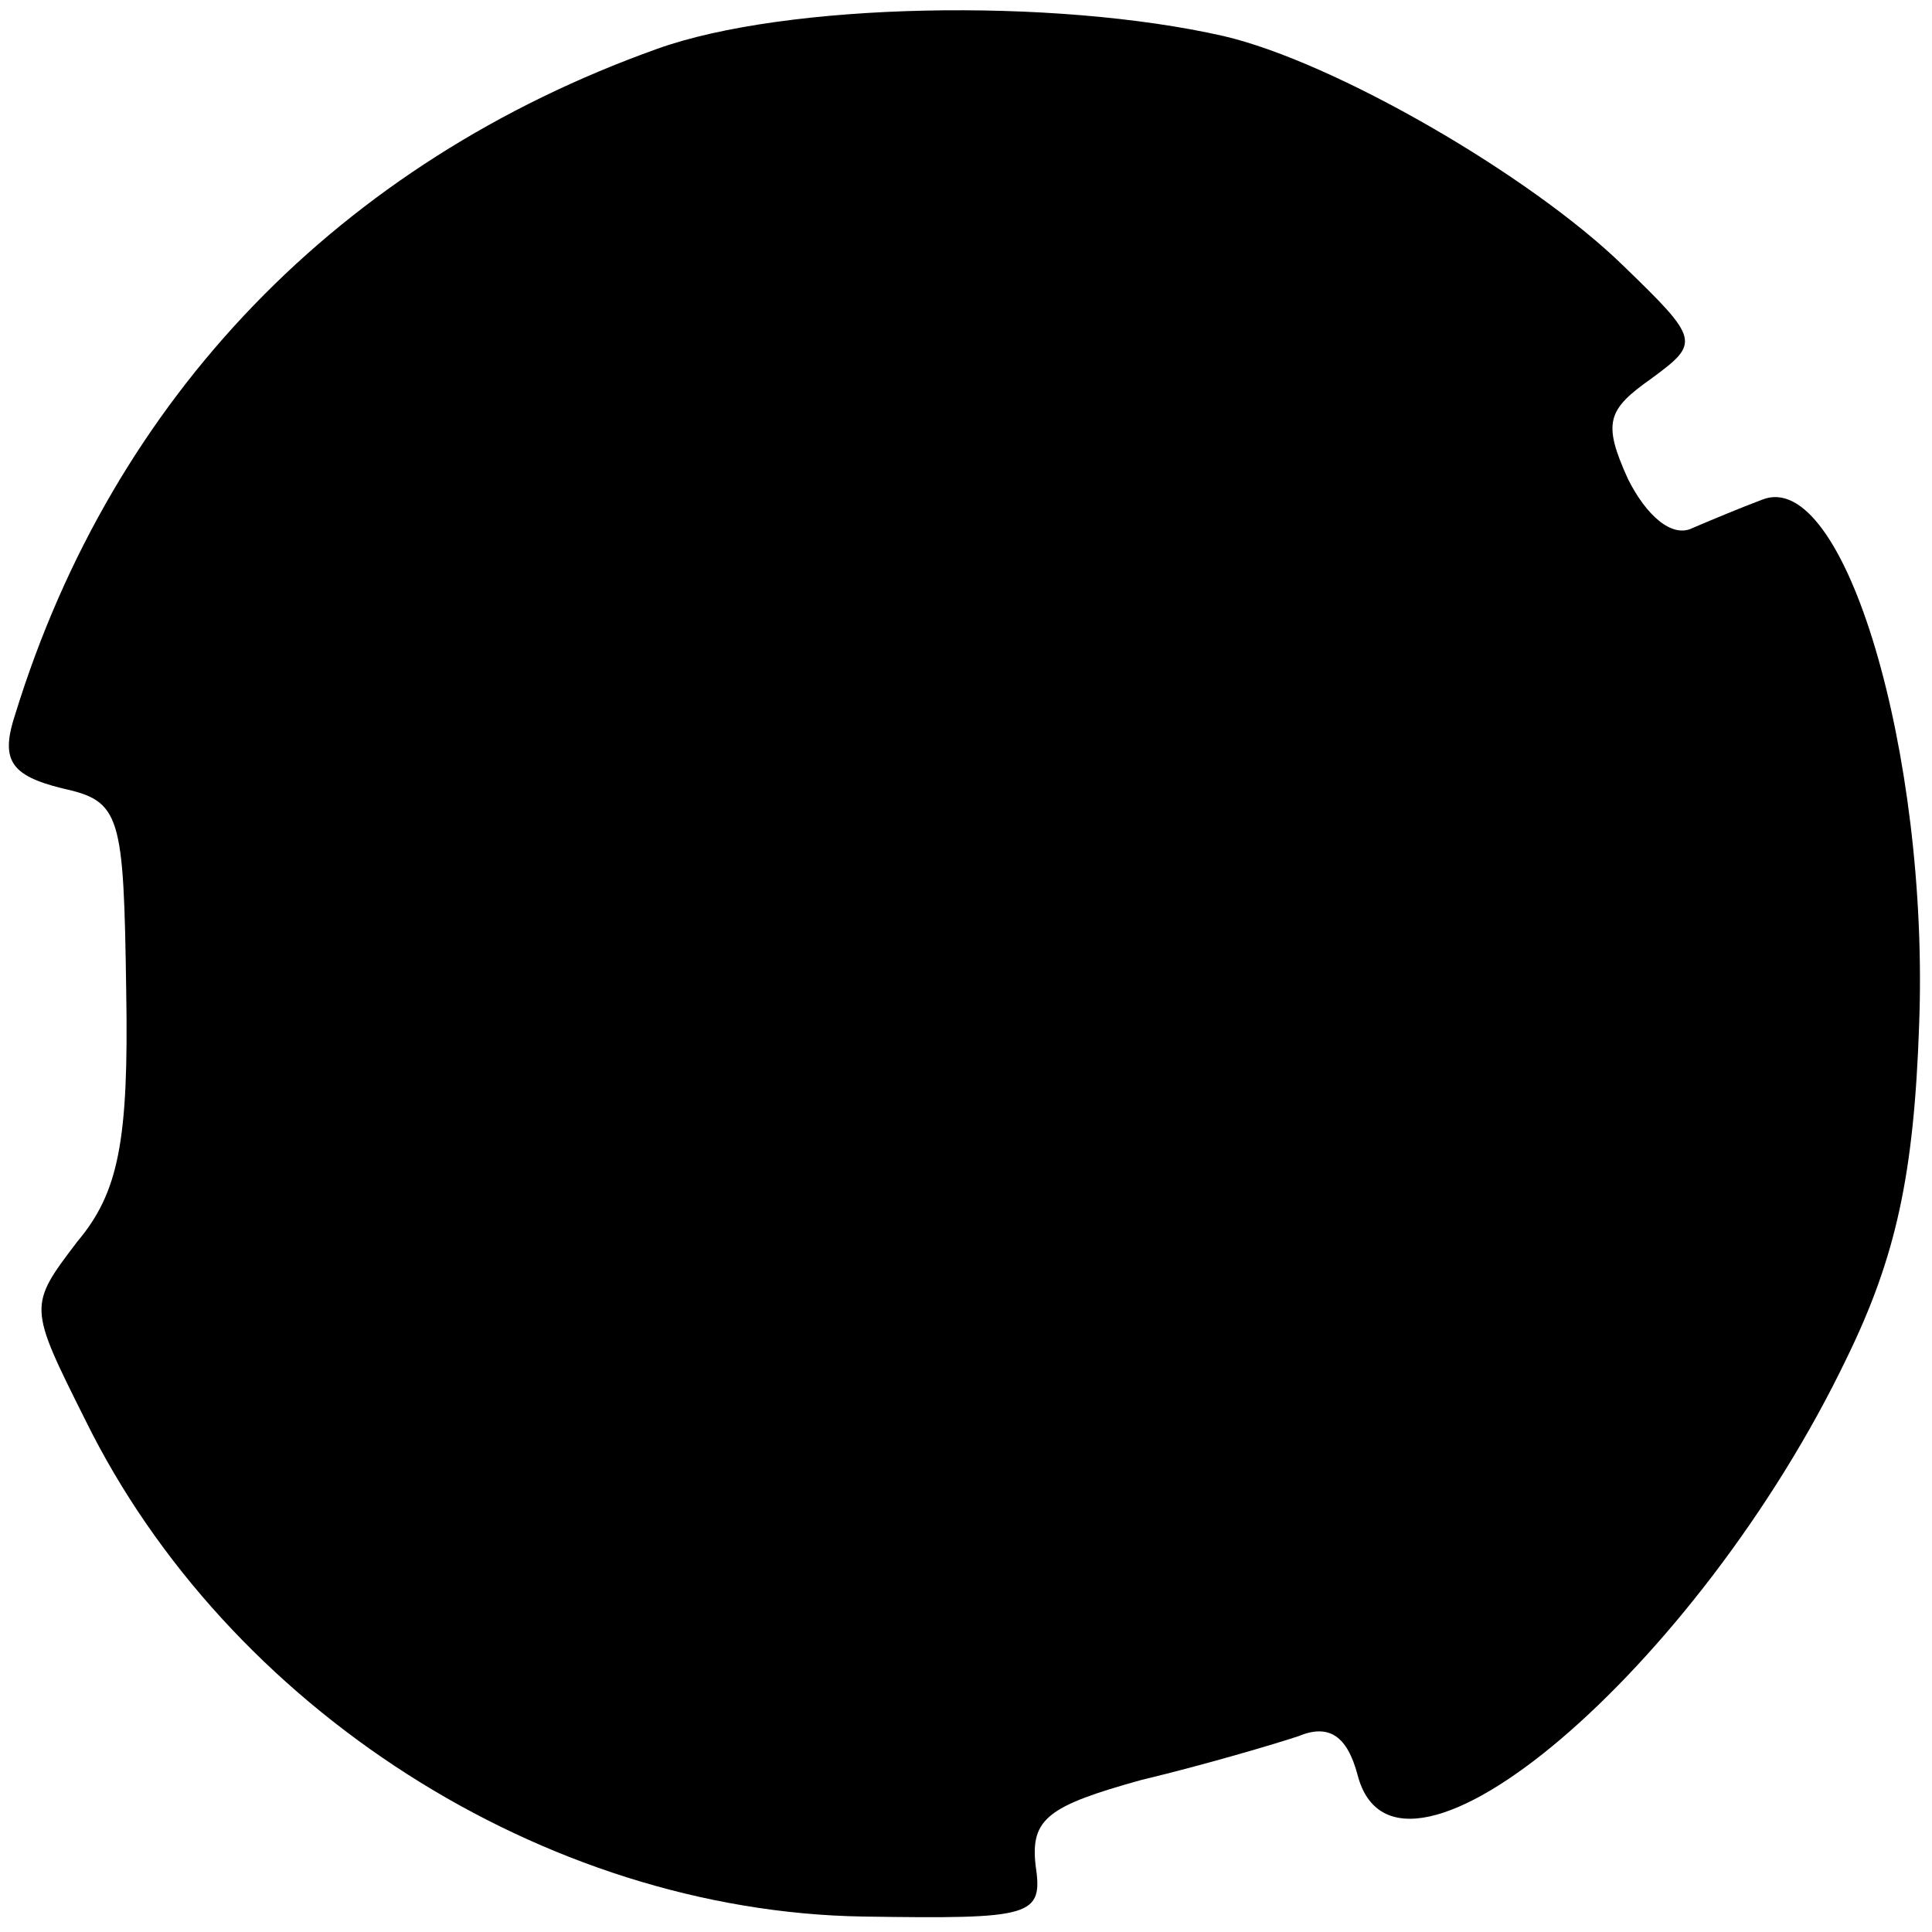 <?xml version="1.0" standalone="no"?>
<!DOCTYPE svg PUBLIC "-//W3C//DTD SVG 20010904//EN"
 "http://www.w3.org/TR/2001/REC-SVG-20010904/DTD/svg10.dtd">
<svg version="1.0" xmlns="http://www.w3.org/2000/svg"
 width="75pt" height="75pt" viewBox="0 0 75 75"
 preserveAspectRatio="xMidYMid meet">
<g transform="translate(0,75) scale(0.1,-0.1)"
fill="#000000" stroke="none">
<path d="M255 731 c-123 -44 -211 -135 -249 -258 -6 -18 -2 -24 18 -29 23 -5
24 -10 25 -79 1 -58 -3 -78 -19 -97 -19 -25 -19 -25 3 -69 55 -112 178 -191
302 -193 66 -1 70 0 67 20 -2 18 5 23 41 33 25 6 52 14 61 17 12 5 19 0 23
-15 15 -58 132 41 190 162 19 39 26 71 28 129 4 105 -29 217 -61 204 -8 -3
-20 -8 -27 -11 -8 -4 -18 5 -25 19 -10 22 -8 27 9 39 19 14 19 15 -11 44 -36
35 -112 79 -155 89 -66 15 -170 13 -220 -5z"/>
</g>
</svg>
